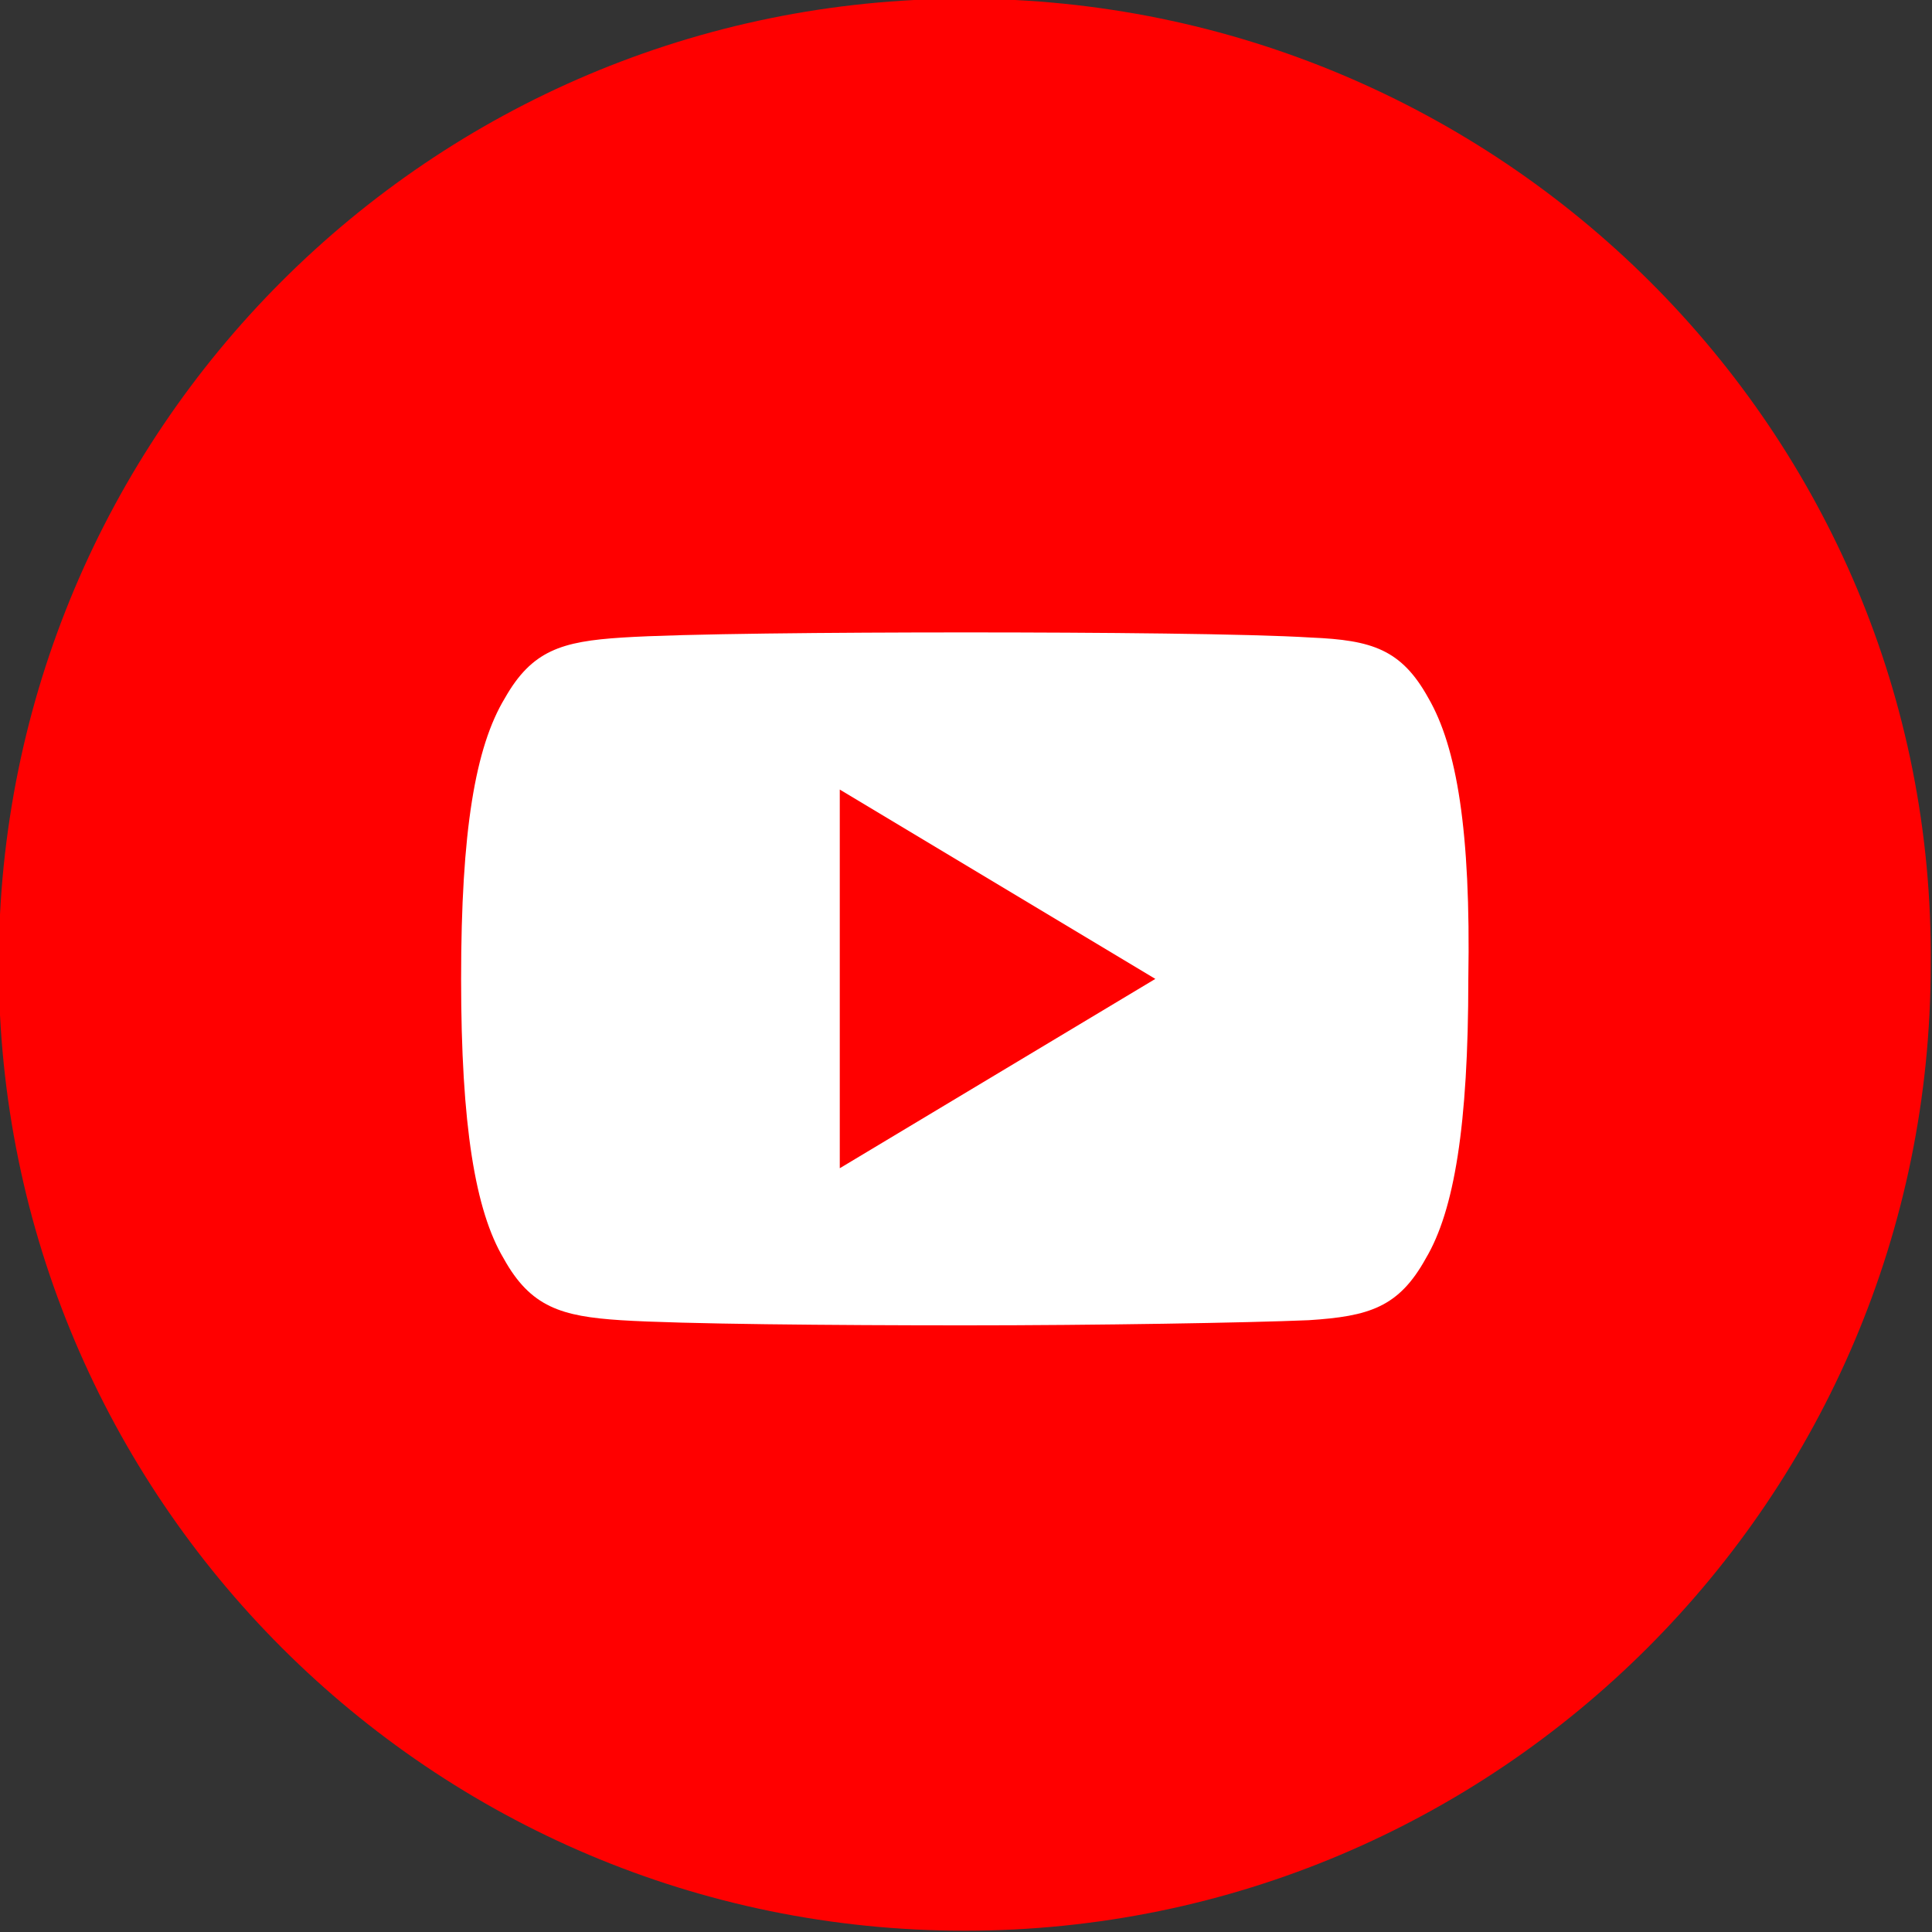 <?xml version="1.0" encoding="utf-8"?>
<!-- Generator: Adobe Illustrator 22.0.1, SVG Export Plug-In . SVG Version: 6.00 Build 0)  -->
<svg version="1.1" id="Capa_1" xmlns="http://www.w3.org/2000/svg" xmlns:xlink="http://www.w3.org/1999/xlink" x="0px" y="0px"
	 viewBox="0 0 150 150" style="enable-background:new 0 0 150 150;" xml:space="preserve">
<rect x="0" y="0" width="150" height="150" fill="#333333" stroke="none"/>
<style type="text/css">
	.st0{fill:#FF0000;}
	.st1{fill:#FFFFFF;}
</style>
<g>
	<g>
		<g>
			<g>
				<g>
					<path class="st0" d="M74.9-0.1c-41.5,0-75,33.6-75,75s33.6,75,75,75s75-33.6,75-75C150.3,33.5,116.4-0.1,74.9-0.1z"/>
				</g>
			</g>
		</g>
	</g>
</g>
<g>
	<path class="st1" d="M110.9,54.2c-2.1-3.8-4.4-4.5-9.1-4.7C97,49.2,85.2,49.1,75,49.1c-10.2,0-22.1,0.1-26.7,0.4
		c-4.7,0.3-7,1-9.1,4.7C36.9,58,35.8,64.5,35.8,76c0,0,0,0,0,0c0,0,0,0,0,0v0c0,11.4,1.1,18,3.3,21.7c2.1,3.8,4.5,4.5,9.1,4.8
		c4.7,0.3,16.5,0.4,26.7,0.4c10.2,0,22-0.2,26.7-0.4c4.7-0.3,7-1,9.1-4.8c2.2-3.7,3.3-10.3,3.3-21.7c0,0,0,0,0,0c0,0,0,0,0,0
		C114.2,64.5,113.1,58,110.9,54.2z"/>
	<polygon class="st0" points="65.2,90.7 65.2,61.3 89.7,76 	"/>
</g>
</svg>
